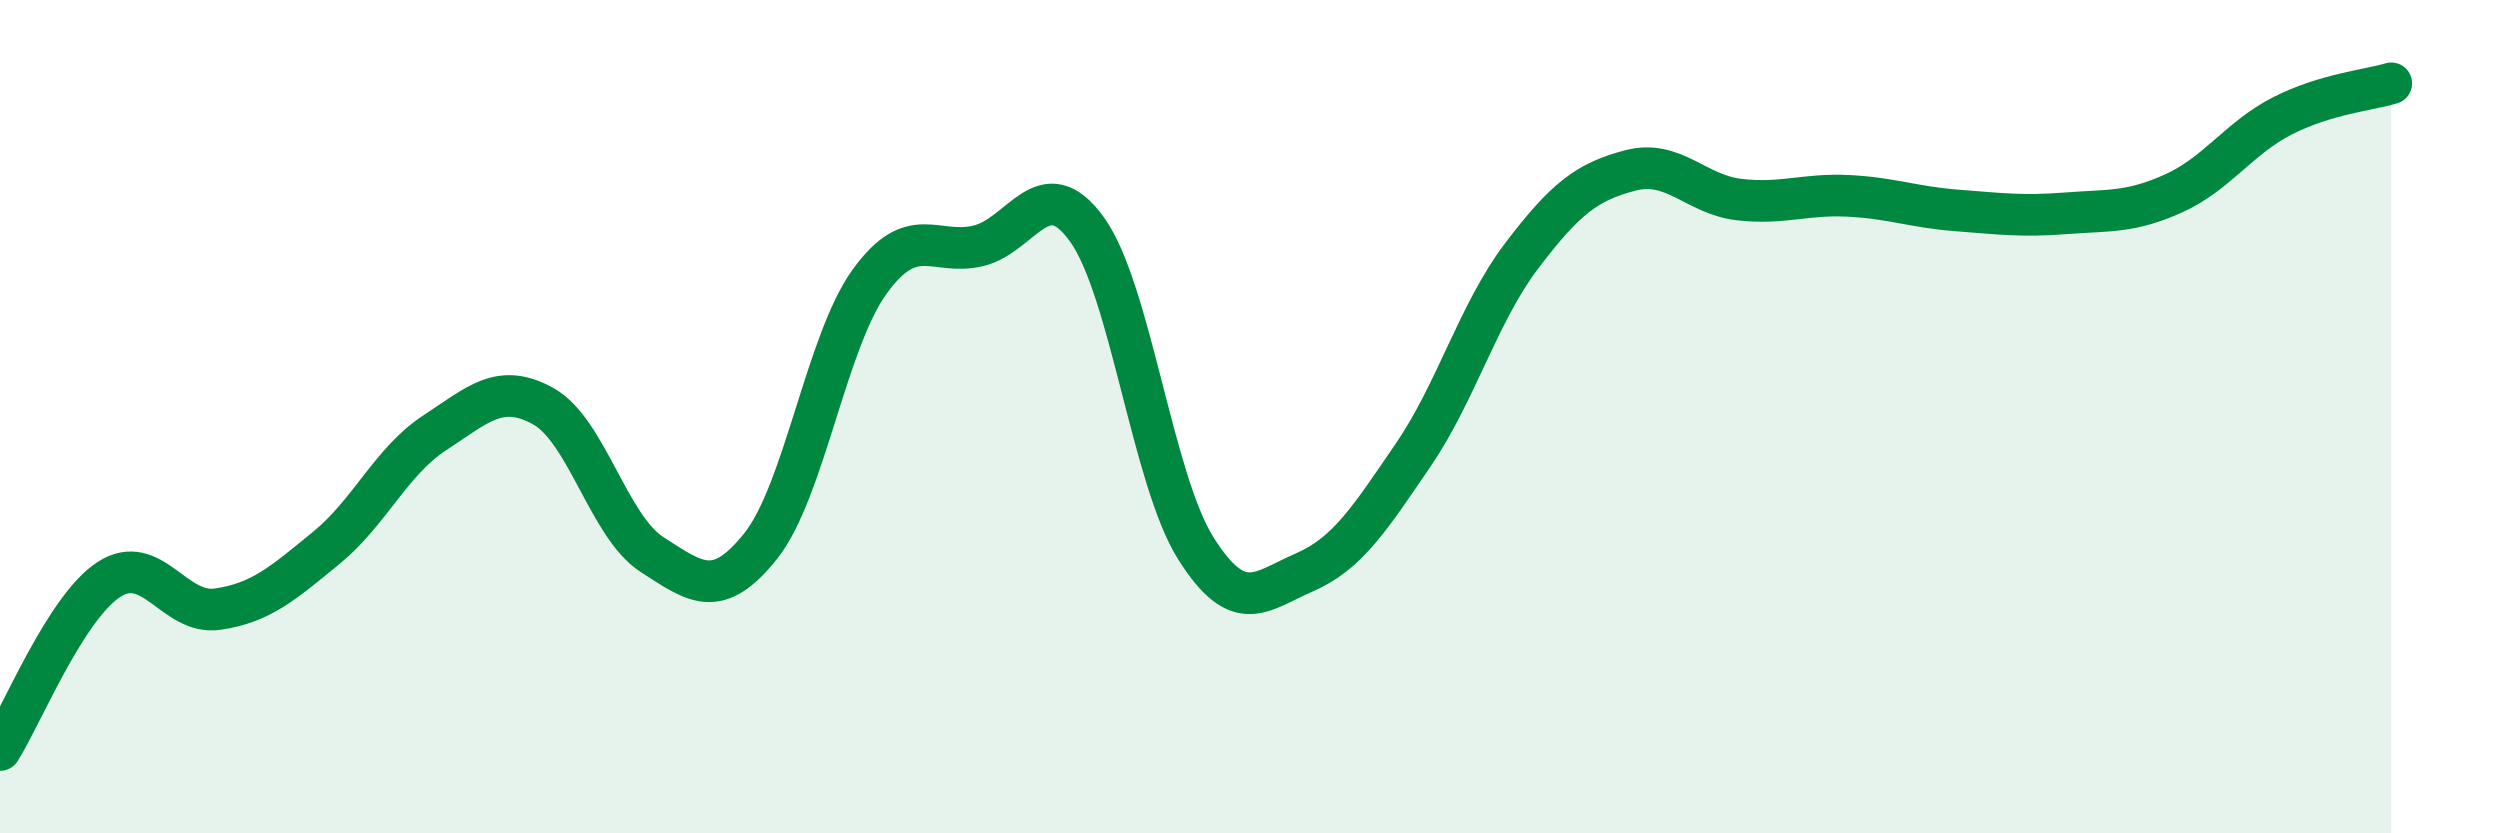 
    <svg width="60" height="20" viewBox="0 0 60 20" xmlns="http://www.w3.org/2000/svg">
      <path
        d="M 0,18 C 0.52,17.18 1.57,14.59 2.61,13.91 C 3.65,13.23 4.18,14.77 5.22,14.62 C 6.26,14.47 6.79,14 7.83,13.15 C 8.87,12.3 9.39,11.07 10.43,10.39 C 11.47,9.71 12,9.17 13.04,9.75 C 14.08,10.33 14.61,12.64 15.65,13.31 C 16.69,13.98 17.22,14.41 18.26,13.1 C 19.3,11.79 19.83,8.2 20.87,6.76 C 21.91,5.32 22.44,6.15 23.48,5.9 C 24.52,5.65 25.05,4.06 26.09,5.51 C 27.13,6.96 27.66,11.51 28.7,13.16 C 29.74,14.81 30.26,14.19 31.3,13.74 C 32.34,13.29 32.87,12.45 33.91,10.93 C 34.95,9.41 35.48,7.51 36.52,6.14 C 37.56,4.77 38.09,4.36 39.13,4.09 C 40.17,3.82 40.7,4.67 41.74,4.79 C 42.78,4.91 43.31,4.65 44.35,4.7 C 45.39,4.75 45.92,4.97 46.96,5.05 C 48,5.13 48.53,5.2 49.57,5.12 C 50.61,5.04 51.13,5.11 52.17,4.64 C 53.21,4.17 53.74,3.31 54.78,2.78 C 55.82,2.25 56.87,2.16 57.39,2L57.39 20L0 20Z"
        fill="#008740"
        opacity="0.1"
        stroke-linecap="round"
        stroke-linejoin="round"
      />
      <path
        d="M 0,18 C 0.52,17.18 1.57,14.59 2.61,13.91 C 3.65,13.23 4.18,14.77 5.22,14.62 C 6.26,14.47 6.79,14 7.83,13.15 C 8.87,12.3 9.39,11.07 10.43,10.39 C 11.47,9.71 12,9.17 13.04,9.75 C 14.08,10.33 14.61,12.64 15.65,13.31 C 16.69,13.98 17.22,14.41 18.26,13.1 C 19.3,11.79 19.83,8.2 20.87,6.76 C 21.91,5.32 22.44,6.15 23.48,5.9 C 24.52,5.65 25.05,4.06 26.09,5.51 C 27.13,6.96 27.66,11.51 28.7,13.16 C 29.74,14.81 30.26,14.19 31.3,13.74 C 32.34,13.29 32.87,12.45 33.91,10.93 C 34.95,9.41 35.48,7.51 36.52,6.14 C 37.56,4.77 38.09,4.36 39.13,4.09 C 40.17,3.82 40.7,4.67 41.74,4.79 C 42.78,4.91 43.31,4.65 44.35,4.7 C 45.39,4.75 45.92,4.97 46.96,5.05 C 48,5.13 48.53,5.2 49.57,5.12 C 50.61,5.04 51.13,5.11 52.17,4.64 C 53.21,4.17 53.74,3.31 54.78,2.78 C 55.82,2.25 56.87,2.16 57.39,2"
        stroke="#008740"
        stroke-width="1"
        fill="none"
        stroke-linecap="round"
        stroke-linejoin="round"
      />
    </svg>
  
